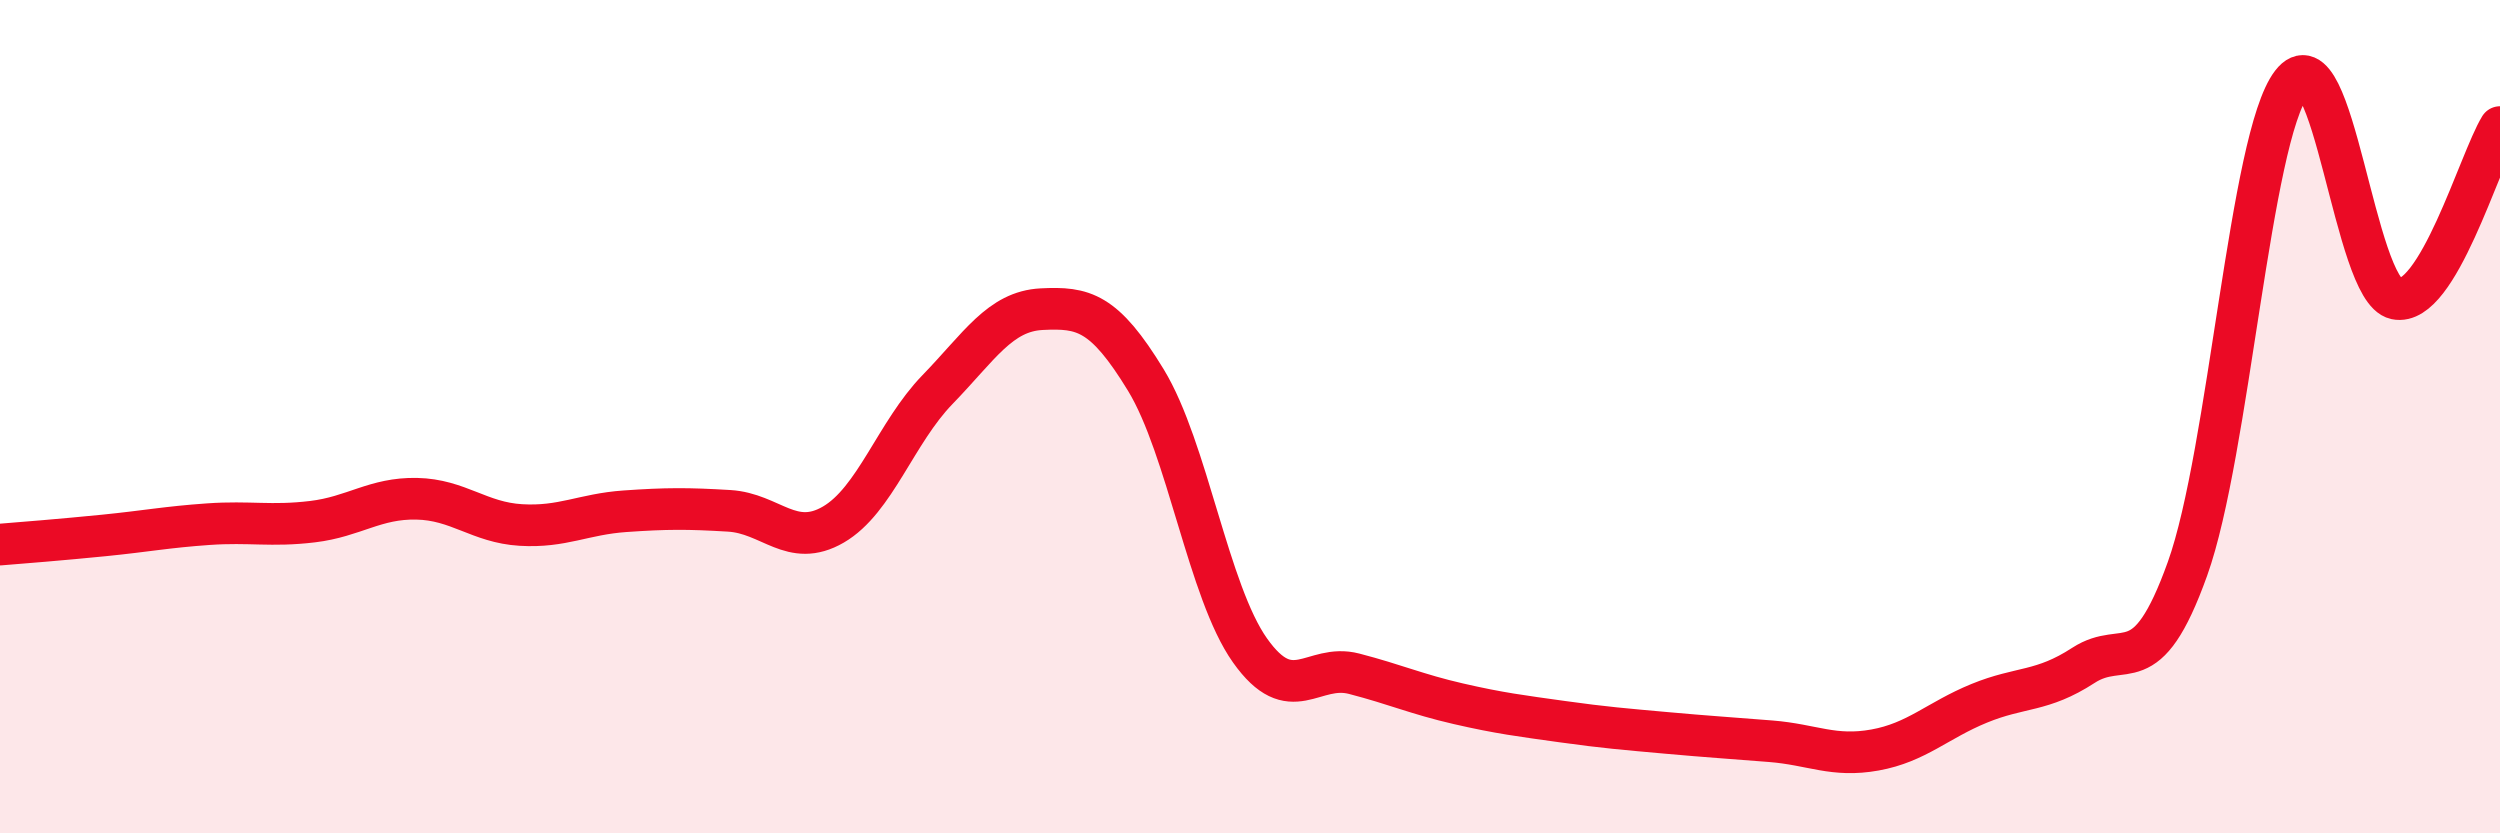 
    <svg width="60" height="20" viewBox="0 0 60 20" xmlns="http://www.w3.org/2000/svg">
      <path
        d="M 0,13.07 C 0.5,13.03 1.5,12.95 2.5,12.85 C 3.5,12.75 4,12.65 5,12.58 C 6,12.51 6.5,12.64 7.5,12.52 C 8.5,12.4 9,11.95 10,11.97 C 11,11.99 11.5,12.54 12.5,12.6 C 13.5,12.66 14,12.34 15,12.27 C 16,12.2 16.5,12.2 17.5,12.26 C 18.5,12.32 19,13.17 20,12.59 C 21,12.01 21.5,10.38 22.5,9.35 C 23.5,8.32 24,7.47 25,7.42 C 26,7.37 26.5,7.48 27.5,9.12 C 28.5,10.76 29,14.2 30,15.61 C 31,17.02 31.5,15.91 32.5,16.17 C 33.5,16.43 34,16.66 35,16.89 C 36,17.12 36.5,17.18 37.5,17.32 C 38.5,17.46 39,17.5 40,17.59 C 41,17.68 41.5,17.71 42.5,17.79 C 43.5,17.87 44,18.18 45,18 C 46,17.82 46.5,17.29 47.5,16.88 C 48.5,16.47 49,16.62 50,15.97 C 51,15.32 51.5,16.44 52.5,13.65 C 53.5,10.86 54,3.3 55,2 C 56,0.7 56.5,6.96 57.5,7.17 C 58.5,7.38 59.5,3.87 60,3.05L60 20L0 20Z"
        fill="#EB0A25"
        opacity="0.1"
        stroke-linecap="round"
        stroke-linejoin="round"
      />
      <path
        d="M 0,13.07 C 0.5,13.03 1.5,12.95 2.5,12.85 C 3.5,12.75 4,12.65 5,12.58 C 6,12.51 6.5,12.64 7.5,12.52 C 8.5,12.4 9,11.95 10,11.97 C 11,11.99 11.5,12.54 12.5,12.6 C 13.5,12.66 14,12.34 15,12.27 C 16,12.2 16.5,12.2 17.5,12.26 C 18.5,12.32 19,13.17 20,12.59 C 21,12.01 21.5,10.38 22.5,9.35 C 23.5,8.32 24,7.47 25,7.42 C 26,7.37 26.5,7.48 27.5,9.12 C 28.5,10.76 29,14.2 30,15.61 C 31,17.02 31.5,15.91 32.5,16.17 C 33.5,16.43 34,16.66 35,16.89 C 36,17.12 36.5,17.18 37.5,17.32 C 38.5,17.46 39,17.5 40,17.59 C 41,17.68 41.5,17.71 42.5,17.79 C 43.5,17.87 44,18.18 45,18 C 46,17.82 46.5,17.29 47.5,16.88 C 48.5,16.47 49,16.62 50,15.97 C 51,15.32 51.5,16.44 52.5,13.65 C 53.5,10.86 54,3.3 55,2 C 56,0.7 56.5,6.96 57.5,7.17 C 58.5,7.38 59.5,3.87 60,3.05"
        stroke="#EB0A25"
        stroke-width="1"
        fill="none"
        stroke-linecap="round"
        stroke-linejoin="round"
      />
    </svg>
  